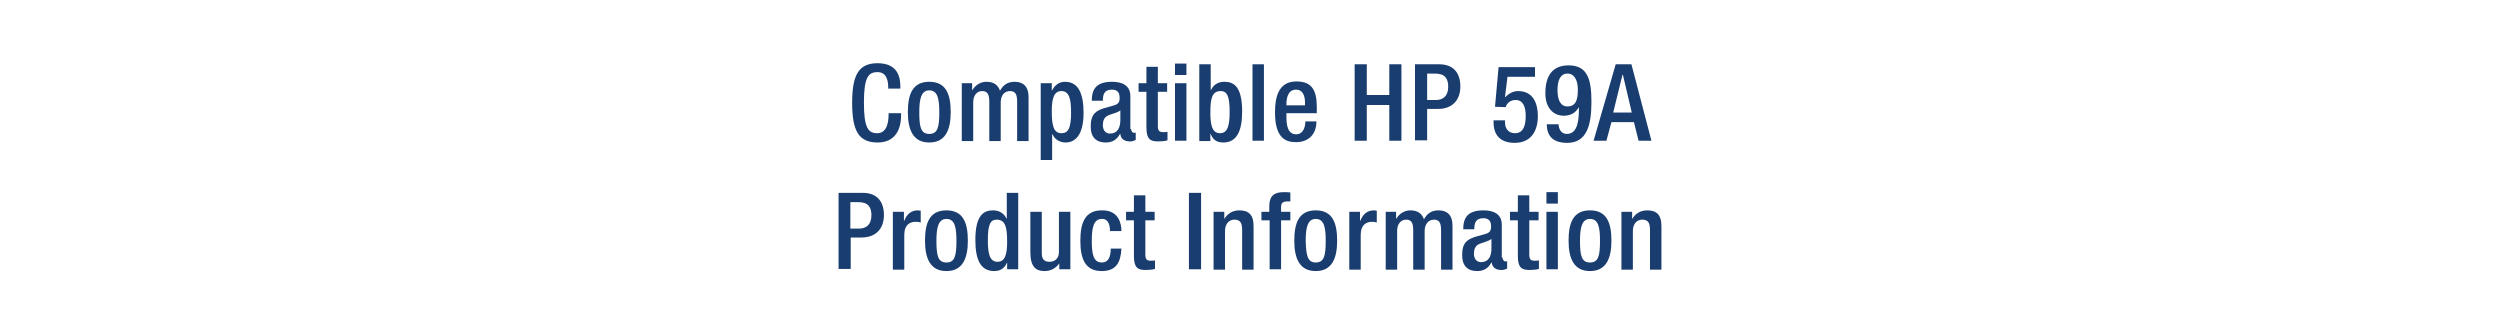 <?xml version="1.0" encoding="utf-8"?>
<!-- Generator: Adobe Illustrator 26.0.3, SVG Export Plug-In . SVG Version: 6.00 Build 0)  -->
<svg version="1.1" id="Layer_1" xmlns="http://www.w3.org/2000/svg" xmlns:xlink="http://www.w3.org/1999/xlink" x="0px" y="0px"
	 viewBox="0 0 700 90" style="enable-background:new 0 0 700 90;" xml:space="preserve">
<style type="text/css">
	.st0{fill:#FFFFFF;}
	.st1{enable-background:new    ;}
	.st2{fill:#1A3D70;}
</style>
<rect y="0" class="st0" width="700" height="90"/>
<g class="st1">
	<path class="st2" d="M252.3,31.8v0.5c0,3.9-1.6,7.6-6.6,7.6c-5.4,0-7.1-3.5-7.1-11.1c0-7.6,1.7-11.1,7.1-11.1
		c6.1,0,6.4,4.5,6.4,6.7v0.4h-3.4v-0.4c0-2-0.6-4.3-3.1-4.2c-2.5,0-3.7,1.6-3.7,8.5c0,6.9,1.1,8.6,3.7,8.6c2.8,0,3.2-3.2,3.2-5.2
		v-0.4H252.3z"/>
	<path class="st2" d="M260.2,22.9c4.7,0,6,3.5,6,8.5s-1.5,8.5-6,8.5c-4.5,0-6-3.5-6-8.5S255.5,22.9,260.2,22.9z M260.2,37.5
		c2.4,0,2.8-2,2.8-6.1c0-3.6-0.4-6.1-2.8-6.1c-2.3,0-2.8,2.5-2.8,6.1C257.4,35.5,257.8,37.5,260.2,37.5z"/>
	<path class="st2" d="M269.1,23.3h3.1v1.9h0.1c0.8-1.4,2.3-2.3,3.9-2.3c2.3,0,3.3,1.1,3.8,2.5c0.9-1.6,2.1-2.5,4.1-2.5
		c2.3,0,3.9,1.2,3.9,4.3v12.3h-3.2V28.4c0-2.1-0.6-2.9-2-2.9s-2.6,1-2.6,3.2v10.8h-3.2V28.4c0-2.1-0.6-2.9-2-2.9
		c-1.3,0-2.5,1-2.5,3.2v10.8h-3.2V23.3z"/>
	<path class="st2" d="M291.4,23.3h3.1v2h0.1c0.7-1.4,1.9-2.4,3.6-2.4c3.7,0,5.2,3.2,5.2,8.7c0,6.8-2.8,8.3-5,8.3
		c-1.7,0-3.1-0.9-3.7-2.3h-0.1v7.2h-3.2V23.3z M297.2,37.3c1.9,0,2.7-1.4,2.7-5.8c0-3.7-0.5-6-2.7-6c-2.2,0-2.7,2.3-2.7,5.7
		C294.5,35.1,295,37.3,297.2,37.3z"/>
	<path class="st2" d="M316.7,36.1c0,0.6,0.4,1.1,0.8,1.1c0.2,0,0.4,0,0.5-0.1v2.1c-0.4,0.2-1,0.4-1.6,0.4c-1.4,0-2.6-0.6-2.7-2.1
		h-0.1c-0.9,1.6-2.1,2.4-4,2.4c-2.6,0-4.2-1.4-4.2-4.5c0-3.6,1.6-4.4,3.7-5.1l2.5-0.7c1.2-0.3,1.9-0.7,1.9-2.1
		c0-1.5-0.5-2.4-2.2-2.4c-2.2,0-2.5,1.5-2.5,3.1h-3.1c0-3.4,1.4-5.3,5.7-5.3c2.9,0,5.1,1.1,5.1,4V36.1z M313.7,30.9
		c-0.8,0.7-2.6,1-3.6,1.5c-0.9,0.5-1.3,1.4-1.3,2.6c0,1.4,0.7,2.4,2,2.4c2,0,2.9-1.5,2.9-3.8V30.9z"/>
	<path class="st2" d="M318.8,23.3h2.2v-4.6h3.2v4.6h2.6v2.4h-2.6v9.6c0,1.3,0.4,1.7,1.5,1.7c0.5,0,0.9,0,1.2-0.1v2.4
		c-0.7,0.2-1.6,0.3-2.6,0.3c-2.2,0-3.3-0.6-3.3-3.9v-10h-2.2V23.3z"/>
	<path class="st2" d="M329,17.8h3.2V21H329V17.8z M329,23.3h3.2v16.1H329V23.3z"/>
	<path class="st2" d="M335.8,18h3.2v7.2h0.1c0.6-1.4,1.9-2.3,3.7-2.3c2.5,0,5,1.1,5,8.3c0,5.5-1.5,8.7-5.3,8.7
		c-2.3,0-3.1-1.3-3.5-2.4h-0.1v2h-3.1V18z M341.6,37.3c2.2,0,2.7-2.3,2.7-6c0-4.3-0.7-5.8-2.5-5.8c-2.5,0-2.9,2.2-2.9,6.1
		C338.9,35,339.4,37.3,341.6,37.3z"/>
	<path class="st2" d="M350.7,18h3.2v21.4h-3.2V18z"/>
	<path class="st2" d="M360.2,31.8v0.9c0,2.2,0.3,4.9,2.7,4.9c2.3,0,2.6-2.6,2.6-3.6h3.1c0,3.6-2.2,5.8-5.7,5.8
		c-2.6,0-5.9-0.8-5.9-8.3c0-4.2,0.9-8.7,6-8.7c4.5,0,5.7,2.7,5.7,7.2v1.7H360.2z M365.4,29.6v-0.9c0-2-0.7-3.6-2.5-3.6
		c-2.1,0-2.7,2-2.7,4.1v0.3H365.4z"/>
	<path class="st2" d="M379.3,18h3.4v8.6h6.3V18h3.4v21.4H389v-10h-6.3v10h-3.4V18z"/>
	<path class="st2" d="M396.2,18h6.8c4.1,0,5.9,2.6,5.9,6.2c0,3.8-2.2,6.3-6.3,6.3h-3v8.8h-3.4V18z M399.7,28h2.4
		c1.8,0,3.4-1,3.4-3.7c0-2.3-0.9-3.7-3.7-3.7h-2.2V28z"/>
	<path class="st2" d="M418.2,33.7h3.2v0.6c0,1.6,0.9,3,2.8,3c2.4,0,3-2.3,3-4.8c0-2.5-0.7-4.5-2.8-4.5c-1.4,0-2.5,0.8-2.8,2l-3-0.1
		l1-11.1h10.2v2.7h-7.7l-0.7,5.6l0.1,0.1c0.9-1,2.2-1.7,3.6-1.7c4.4,0,5.5,3.8,5.5,7c0,4.3-2,7.5-6.5,7.5c-3.8,0-5.9-2-5.9-5.7V33.7
		z"/>
	<path class="st2" d="M436.4,34.7c0,1.2,0.6,2.8,2.3,2.8c3.2,0,3.4-4.2,3.4-7.3l-0.1-0.1c-0.8,1.5-2.3,2.3-4.1,2.3
		c-2.9,0-5.2-2.1-5.2-6.3c0-4.9,2-7.8,6.5-7.8c5.4,0,6.4,4.1,6.4,10.2c0,6.4-1.2,11.5-6.8,11.5c-3.7,0-5.7-1.7-5.7-5.2H436.4z
		 M438.9,20.6c-2.1,0-2.8,2.1-2.8,4.6c0,2.9,0.9,4.6,2.8,4.6c2.5,0,2.9-2.2,2.9-4.7C441.8,22.6,440.9,20.6,438.9,20.6z"/>
	<path class="st2" d="M452.4,18h4.4l5.6,21.4h-3.6l-1.3-5.2h-6.3l-1.4,5.2h-3.6L452.4,18z M456.9,31.5l-2.5-10.6h-0.1l-2.6,10.6
		H456.9z"/>
</g>
<g class="st1">
	<path class="st2" d="M234.8,54h6.8c4.1,0,5.9,2.6,5.9,6.2c0,3.8-2.2,6.3-6.3,6.3h-3v8.8h-3.4V54z M238.2,64h2.4
		c1.8,0,3.4-1,3.4-3.7c0-2.3-0.9-3.7-3.7-3.7h-2.2V64z"/>
	<path class="st2" d="M249.9,59.3h3.2v2.5h0.1c0.7-1.8,1.9-2.9,3.8-2.9c0.4,0,0.6,0.1,0.8,0.1v3.3c-0.2-0.1-0.8-0.2-1.4-0.2
		c-1.5,0-3.2,0.7-3.2,3.7v9.7h-3.2V59.3z"/>
	<path class="st2" d="M265,58.9c4.7,0,6,3.5,6,8.5s-1.5,8.5-6,8.5c-4.5,0-6-3.5-6-8.5S260.3,58.9,265,58.9z M265,73.5
		c2.4,0,2.8-2,2.8-6.1c0-3.6-0.4-6.1-2.8-6.1c-2.3,0-2.8,2.5-2.8,6.1C262.2,71.5,262.6,73.5,265,73.5z"/>
	<path class="st2" d="M282,73.5L282,73.5c-0.5,1-1.3,2.4-3.6,2.4c-3.8,0-5.3-3.1-5.3-8.7c0-7.2,2.5-8.3,5-8.3c1.7,0,3.1,0.9,3.7,2.3
		h0.1V54h3.2v21.4H282V73.5z M279.1,61.5c-1.9,0-2.5,1.5-2.5,5.8c0,3.7,0.5,6,2.7,6c2.2,0,2.7-2.3,2.7-5.7
		C282,63.7,281.5,61.5,279.1,61.5z"/>
	<path class="st2" d="M296.7,73.6L296.7,73.6c-0.9,1.4-2.4,2.3-4.2,2.3c-2.4,0-4-1.1-4-5.3V59.3h3.2v11.6c0,1.8,0.8,2.4,2.2,2.4
		s2.6-0.9,2.6-2.7V59.3h3.2v16.1h-3.1V73.6z"/>
	<path class="st2" d="M314,69.6c-0.2,3.9-1.5,6.3-5.5,6.3c-4.7,0-6-3.5-6-8.5s1.3-8.5,6-8.5c4.8-0.1,5.5,3.8,5.5,5.8h-3.2
		c0-1.5-0.4-3.5-2.3-3.4c-2.3,0-2.8,2.5-2.8,6.1c0,3.6,0.4,6.1,2.8,6.1c1.8,0,2.5-1.5,2.5-3.9H314z"/>
	<path class="st2" d="M315.3,59.3h2.2v-4.6h3.2v4.6h2.6v2.4h-2.6v9.6c0,1.3,0.4,1.7,1.5,1.7c0.5,0,0.9,0,1.2-0.1v2.4
		c-0.7,0.2-1.6,0.3-2.6,0.3c-2.2,0-3.3-0.6-3.3-3.9v-10h-2.2V59.3z"/>
	<path class="st2" d="M332.9,54h3.4v21.4h-3.4V54z"/>
	<path class="st2" d="M339.7,59.3h3.1v1.9h0.1c0.8-1.4,2.3-2.3,4.1-2.3c2.5,0,4,1.1,4,4.4v12.2h-3.2V64.4c0-2.1-0.6-2.9-2.2-2.9
		c-1.3,0-2.6,1-2.6,3.2v10.8h-3.2V59.3z"/>
	<path class="st2" d="M355.4,61.7h-2.2v-2.4h2.2v-1.5c0-3.1,1.5-4,4.1-4c0.7,0,1.3,0,1.8,0.1v2.5h-0.9c-1.2,0-1.7,0.5-1.7,1.5v1.4
		h2.6v2.4h-2.6v13.7h-3.2V61.7z"/>
	<path class="st2" d="M368.4,58.9c4.7,0,6,3.5,6,8.5s-1.5,8.5-6,8.5c-4.5,0-6-3.5-6-8.5S363.7,58.9,368.4,58.9z M368.4,73.5
		c2.4,0,2.8-2,2.8-6.1c0-3.6-0.4-6.1-2.8-6.1c-2.3,0-2.8,2.5-2.8,6.1C365.7,71.5,366.1,73.5,368.4,73.5z"/>
</g>
<g class="st1">
	<path class="st2" d="M377.6,59.3h3.2v2.5h0.1c0.7-1.8,1.9-2.9,3.8-2.9c0.4,0,0.6,0.1,0.8,0.1v3.3c-0.2-0.1-0.8-0.2-1.3-0.2
		c-1.5,0-3.2,0.7-3.2,3.7v9.7h-3.2V59.3z"/>
</g>
<g class="st1">
	<path class="st2" d="M387.8,59.3h3.1v1.9h0.1c0.8-1.4,2.3-2.3,3.9-2.3c2.3,0,3.3,1.1,3.8,2.5c0.9-1.6,2.1-2.5,4.1-2.5
		c2.3,0,3.9,1.2,3.9,4.3v12.3h-3.2V64.4c0-2.1-0.6-2.9-2-2.9c-1.3,0-2.6,1-2.6,3.2v10.8h-3.2V64.4c0-2.1-0.6-2.9-2-2.9
		c-1.3,0-2.5,1-2.5,3.2v10.8h-3.2V59.3z"/>
	<path class="st2" d="M420.7,72.1c0,0.6,0.4,1.1,0.8,1.1c0.2,0,0.4,0,0.5-0.1v2.1c-0.4,0.2-1,0.4-1.6,0.4c-1.4,0-2.6-0.6-2.7-2.1
		h-0.1c-0.9,1.6-2.1,2.4-4,2.4c-2.6,0-4.2-1.4-4.2-4.5c0-3.6,1.6-4.4,3.7-5.1l2.5-0.7c1.2-0.3,1.9-0.7,1.9-2.1
		c0-1.5-0.5-2.4-2.2-2.4c-2.2,0-2.5,1.5-2.5,3.1h-3.1c0-3.4,1.4-5.3,5.7-5.3c2.9,0,5.1,1.1,5.1,4V72.1z M417.6,66.9
		c-0.8,0.7-2.6,1-3.6,1.5c-0.9,0.5-1.3,1.4-1.3,2.6c0,1.4,0.7,2.4,2,2.4c2,0,2.9-1.5,2.9-3.8V66.9z"/>
	<path class="st2" d="M422.8,59.3h2.2v-4.6h3.2v4.6h2.6v2.4h-2.6v9.6c0,1.3,0.4,1.7,1.5,1.7c0.5,0,0.9,0,1.2-0.1v2.4
		c-0.7,0.2-1.6,0.3-2.6,0.3c-2.2,0-3.3-0.6-3.3-3.9v-10h-2.2V59.3z"/>
	<path class="st2" d="M433,53.8h3.2V57H433V53.8z M433,59.3h3.2v16.1H433V59.3z"/>
	<path class="st2" d="M445.2,58.9c4.7,0,6,3.5,6,8.5s-1.5,8.5-6,8.5c-4.5,0-6-3.5-6-8.5S440.5,58.9,445.2,58.9z M445.2,73.5
		c2.4,0,2.8-2,2.8-6.1c0-3.6-0.4-6.1-2.8-6.1c-2.3,0-2.8,2.5-2.8,6.1C442.4,71.5,442.8,73.5,445.2,73.5z"/>
	<path class="st2" d="M453.9,59.3h3.1v1.9h0.1c0.8-1.4,2.3-2.3,4.1-2.3c2.5,0,4,1.1,4,4.4v12.2H462V64.4c0-2.1-0.6-2.9-2.2-2.9
		c-1.3,0-2.6,1-2.6,3.2v10.8h-3.2V59.3z"/>
</g>
</svg>
